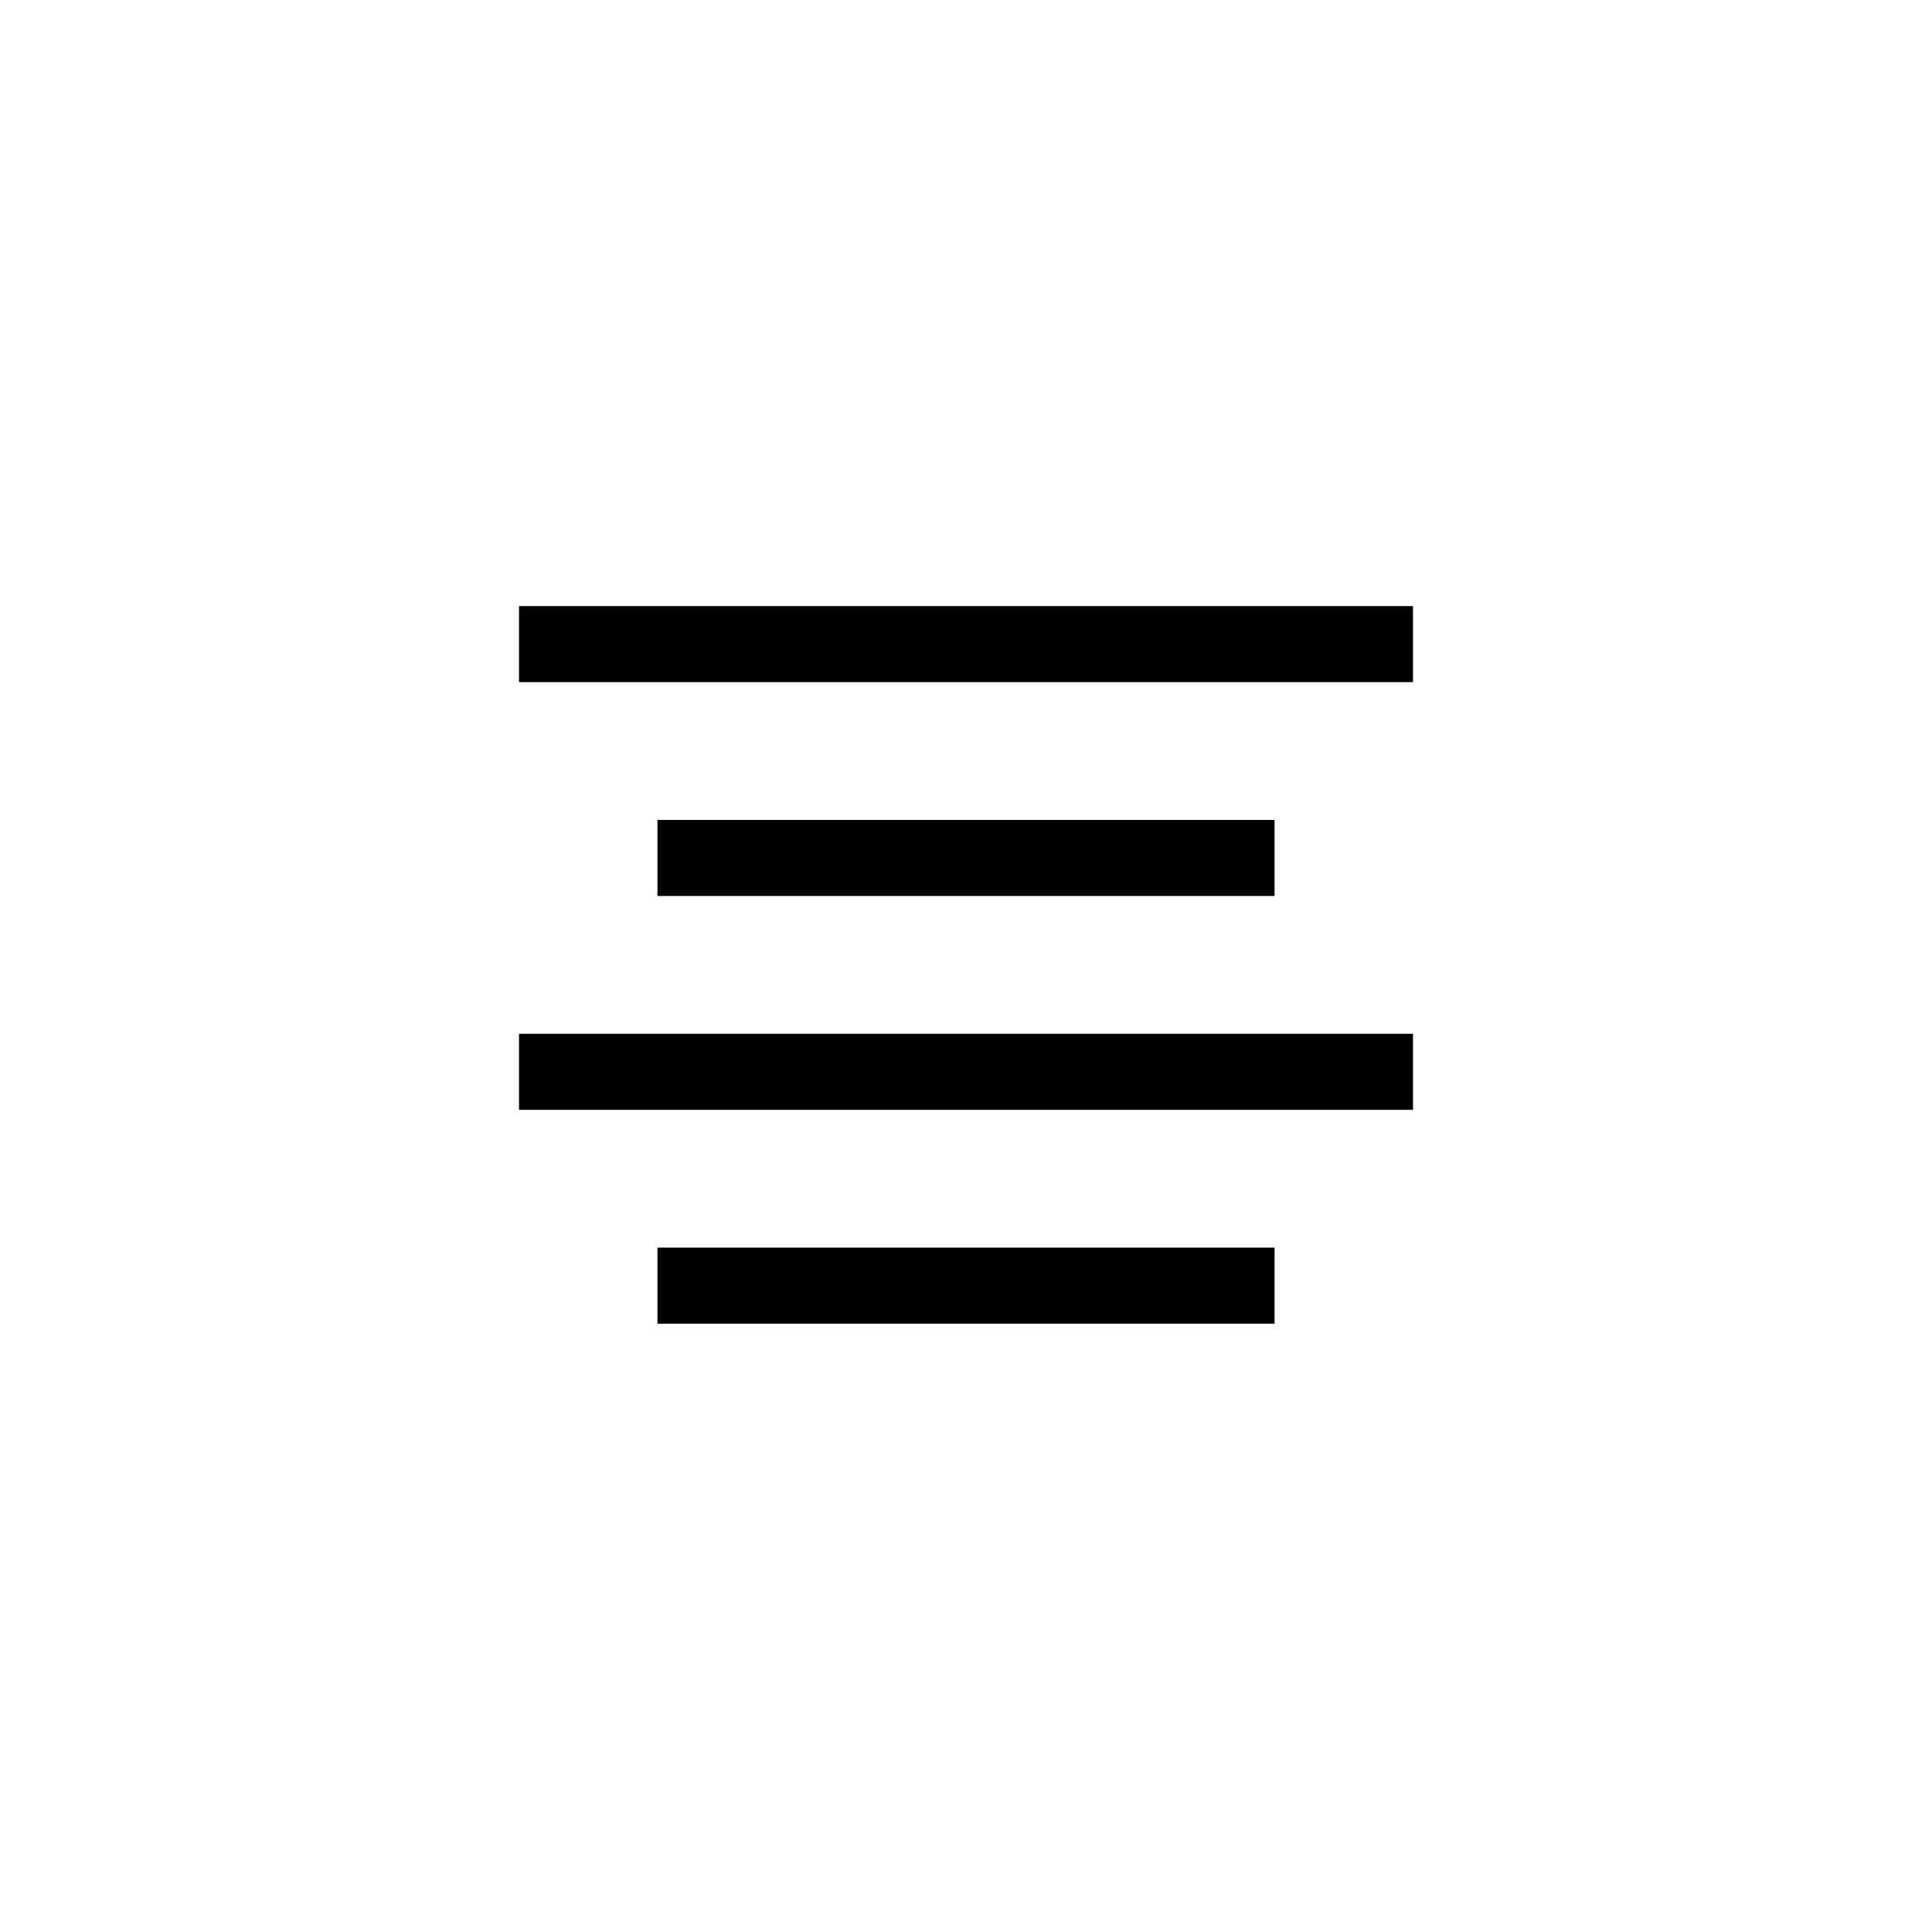 <?xml version="1.0" encoding="UTF-8"?>
<!-- Uploaded to: ICON Repo, www.svgrepo.com, Generator: ICON Repo Mixer Tools -->
<svg fill="#000000" width="800px" height="800px" version="1.1" viewBox="144 144 512 512" xmlns="http://www.w3.org/2000/svg">
 <path d="m318.23 474.64v20.152h163.54v-20.152zm-36.684-56.672v20.152h236.91v-20.152zm36.684-56.672v20.152h163.54v-20.152zm-36.684-56.672v20.152h236.91v-20.152z" fill-rule="evenodd"/>
</svg>